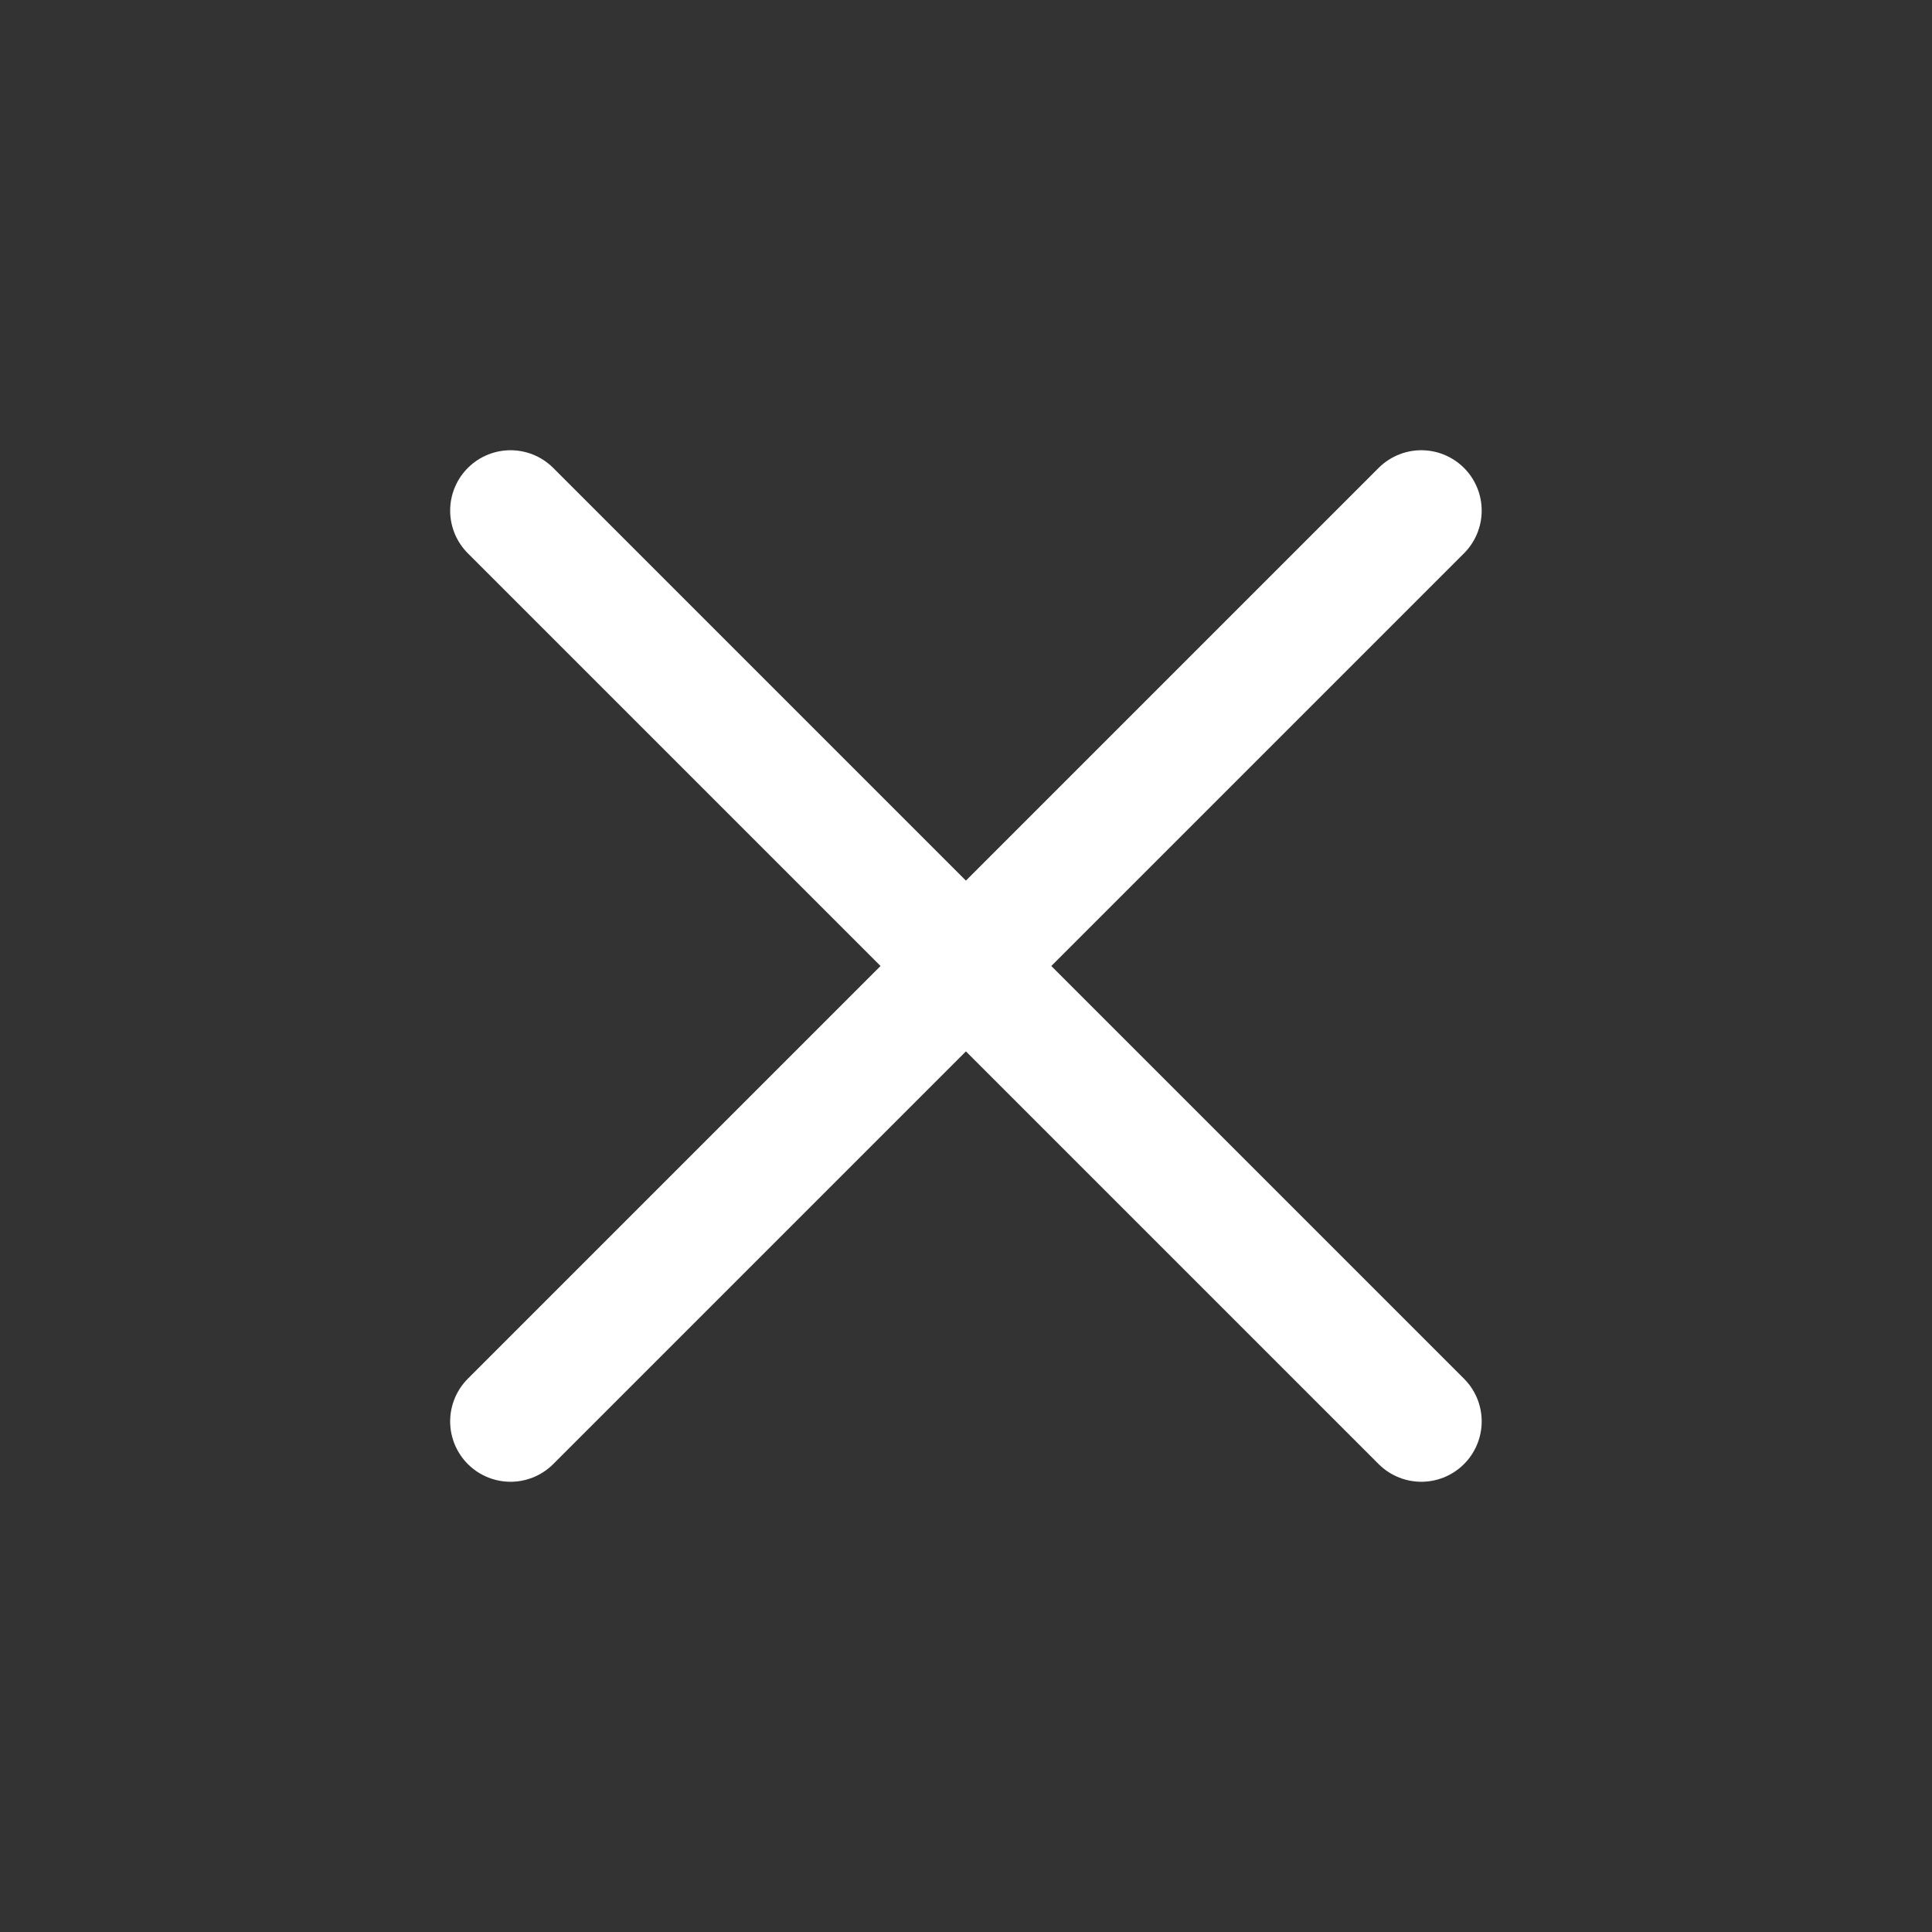 <svg width="24" height="24" viewBox="0 0 24 24" fill="none" xmlns="http://www.w3.org/2000/svg">
<rect x="0" y="0" width="24" height="24" fill="#333333" stroke="none"/>
<path d="M6.342 17.657L17.656 6.343" stroke="white" stroke-width="1.5" stroke-linecap="round"/>
<path d="M17.656 17.657L6.342 6.343" stroke="white" stroke-width="1.5" stroke-linecap="round"/>
</svg>

